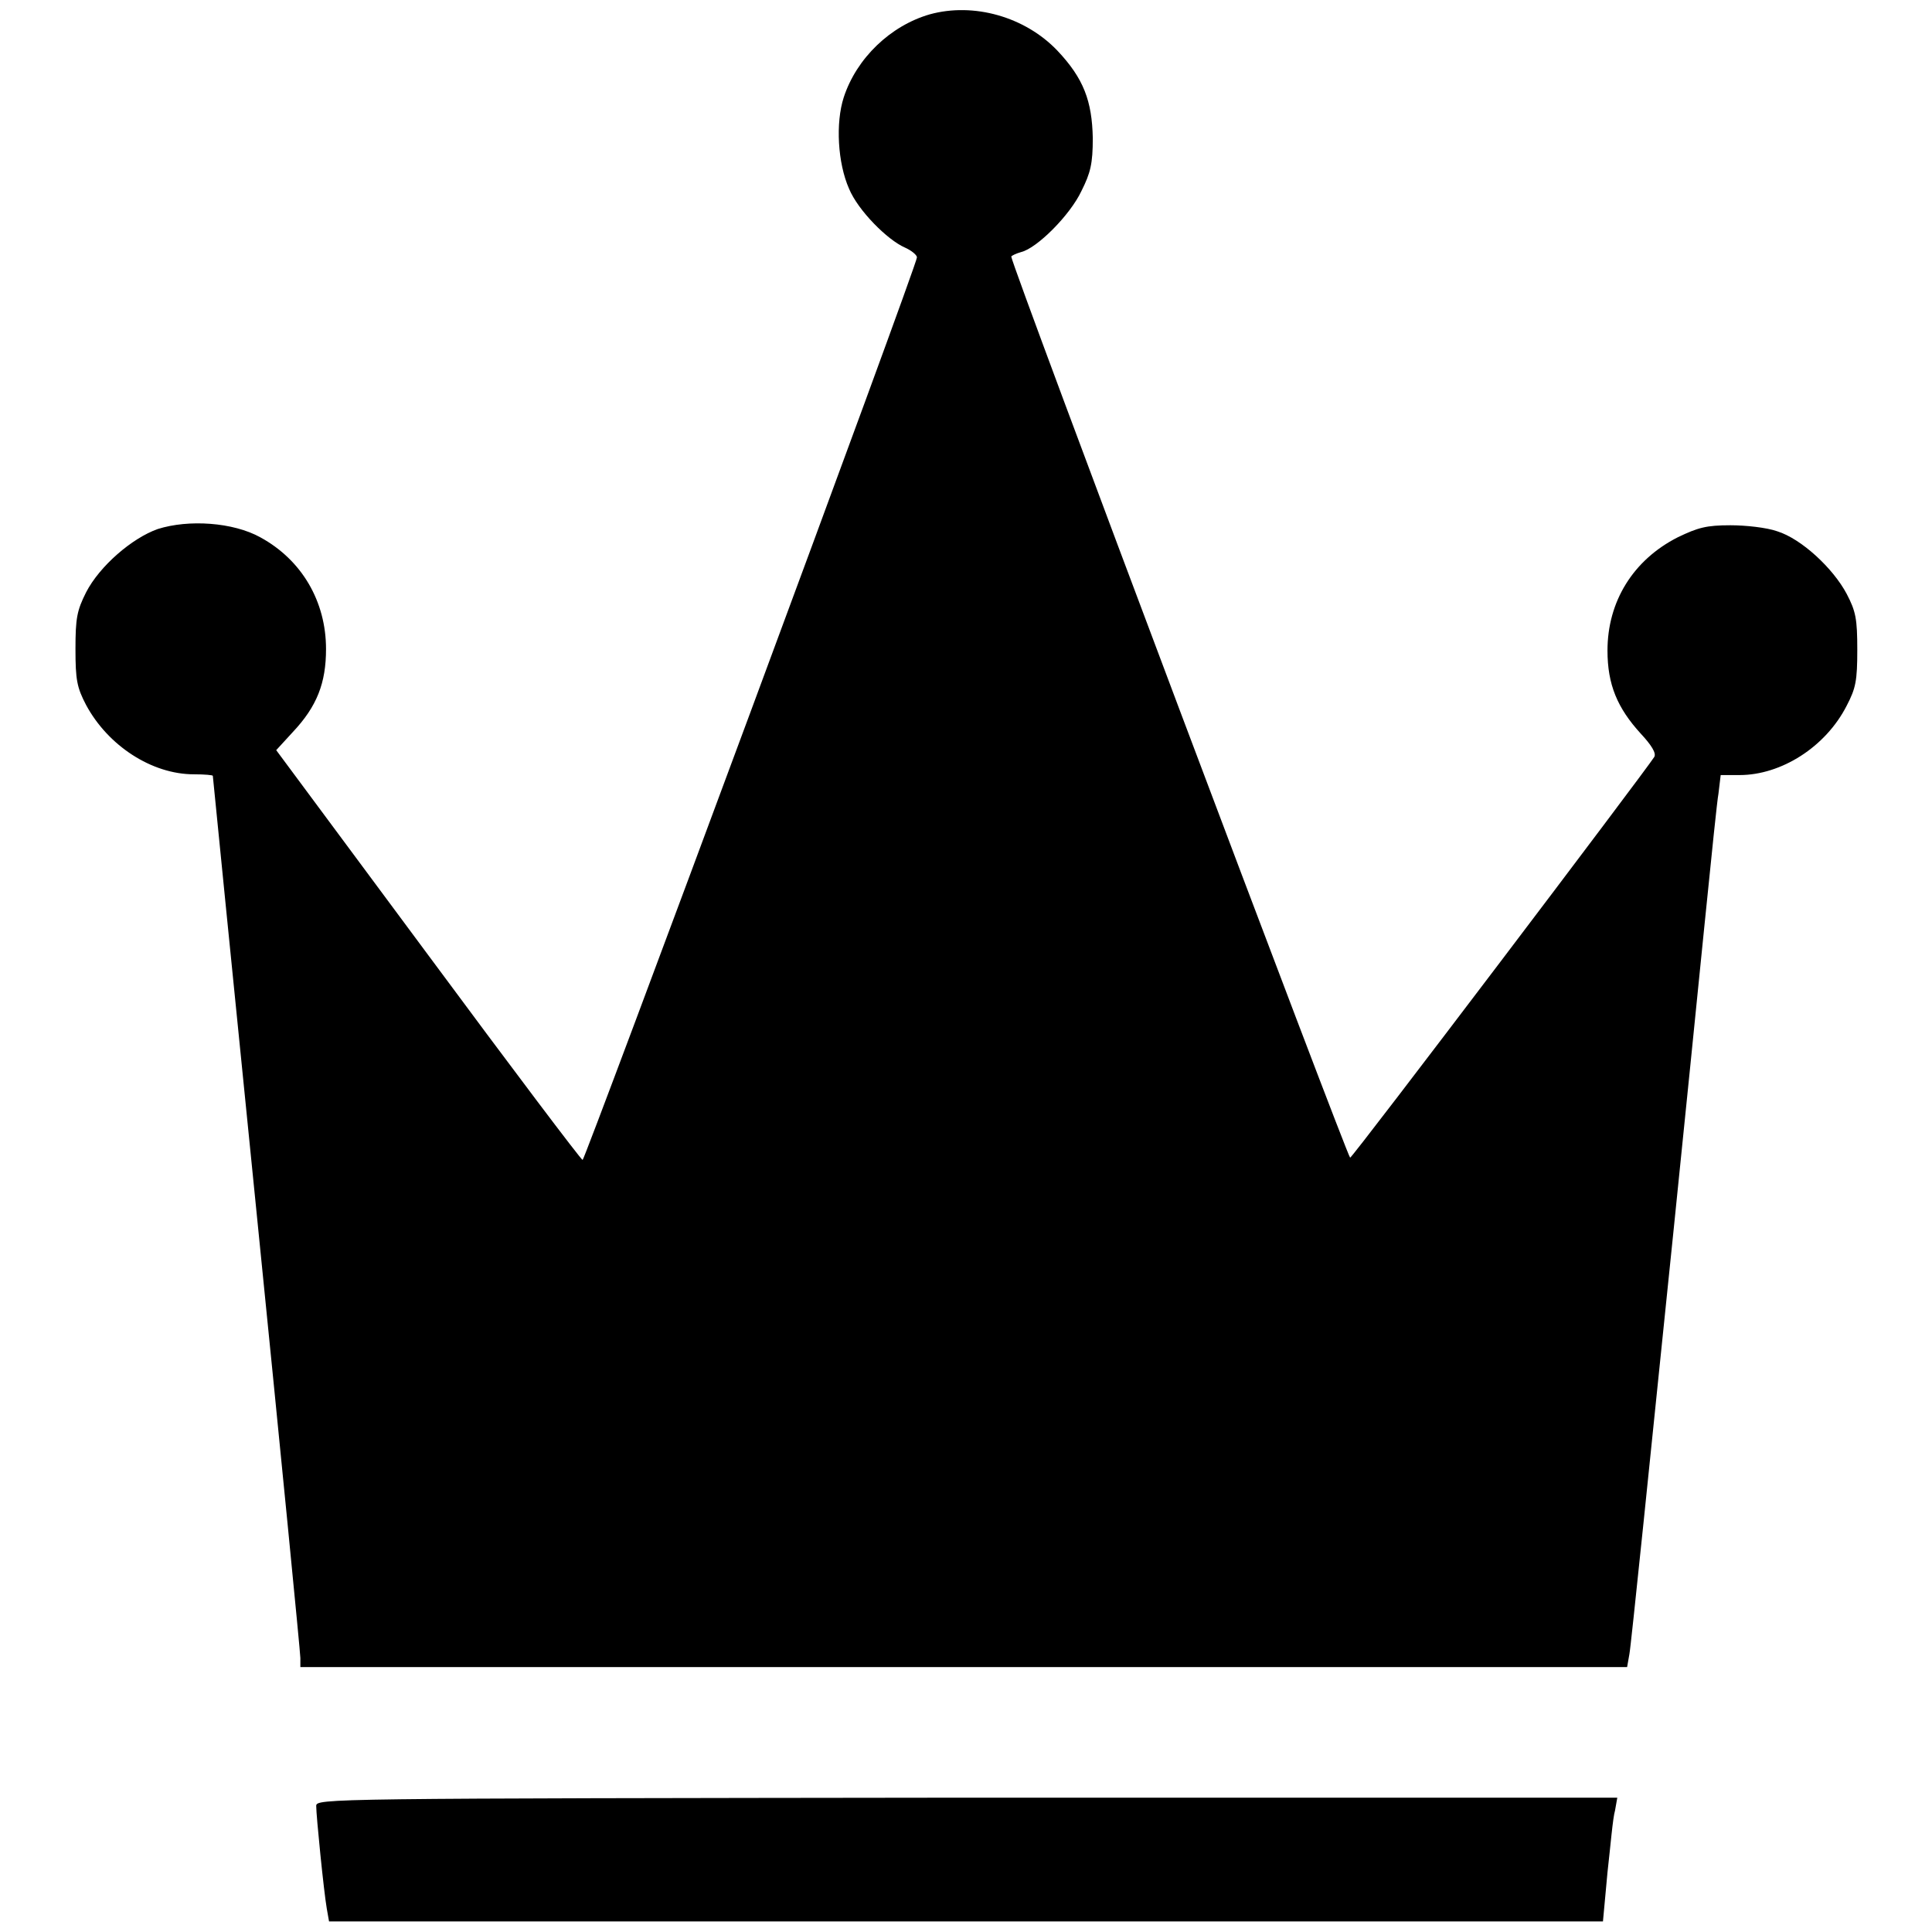 <?xml version="1.0" encoding="utf-8"?>
<!-- Svg Vector Icons : http://www.onlinewebfonts.com/icon -->
<!DOCTYPE svg PUBLIC "-//W3C//DTD SVG 1.1//EN" "http://www.w3.org/Graphics/SVG/1.1/DTD/svg11.dtd">
<svg version="1.1" xmlns="http://www.w3.org/2000/svg" xmlns:xlink="http://www.w3.org/1999/xlink" x="0px" y="0px" viewBox="0 0 256 256" enable-background="new 0 0 256 256" xml:space="preserve">
<g><g><g><path fill="#000000" d="M123.2,1.9c-5.2,1.5-9.7,5.8-11.4,11c-1.1,3.4-0.8,8.7,0.7,12.1c1.2,2.9,5.1,6.8,7.4,7.8c0.9,0.4,1.6,1,1.6,1.3c0.1,0.8-44,119.6-44.3,119.6c-0.2,0-9.4-12.2-20.5-27.2L36.6,99.4l2.2-2.4c3.2-3.4,4.4-6.5,4.4-11c0-6.3-3.2-11.8-8.7-14.8c-3.6-2-9.5-2.4-13.6-1.1c-3.4,1.2-7.7,4.9-9.5,8.4C10.2,80.9,10,81.9,10,86c0,4.1,0.2,5.1,1.4,7.4c2.9,5.4,8.7,9.2,14.3,9.2c1.4,0,2.5,0.1,2.5,0.2c0,0.1,2.6,26.1,5.8,57.9c3.2,31.8,5.8,58.3,5.8,59v1.2h87.9h87.9l0.3-1.7c0.2-0.9,2.8-26.4,5.9-56.6c3.1-30.2,5.6-56,5.9-57.4l0.3-2.5h2.5c5.5,0,11.4-3.7,14.2-9.2c1.2-2.3,1.4-3.3,1.4-7.4c0-4.1-0.2-5.1-1.4-7.4c-1.8-3.4-6-7.3-9.2-8.3c-1.4-0.5-4.2-0.8-6.2-0.8c-3.2,0-4.3,0.3-7,1.6c-5.9,3-9.3,8.5-9.3,15c0,4.5,1.3,7.6,4.4,11c1.4,1.5,2.1,2.6,1.8,3.1c-1.2,1.9-39.9,53-40.3,53.1c-0.3,0.1-44.9-118.3-44.9-119.4c0-0.1,0.6-0.4,1.3-0.6c2.1-0.5,6.5-4.9,8-8.1c1.2-2.4,1.5-3.6,1.5-7c-0.1-4.9-1.2-7.9-4.7-11.6C135.8,2.2,129,0.3,123.2,1.9z"/><path fill="#000000" d="M41.9,239.3c0,1.3,1,11.3,1.4,13.6l0.3,1.7h84.4h84.4l0.6-6.5c0.4-3.5,0.7-7.2,1-8.2l0.3-1.7H128C42.9,238.3,41.9,238.3,41.9,239.3z"/></g></g></g>
</svg>
